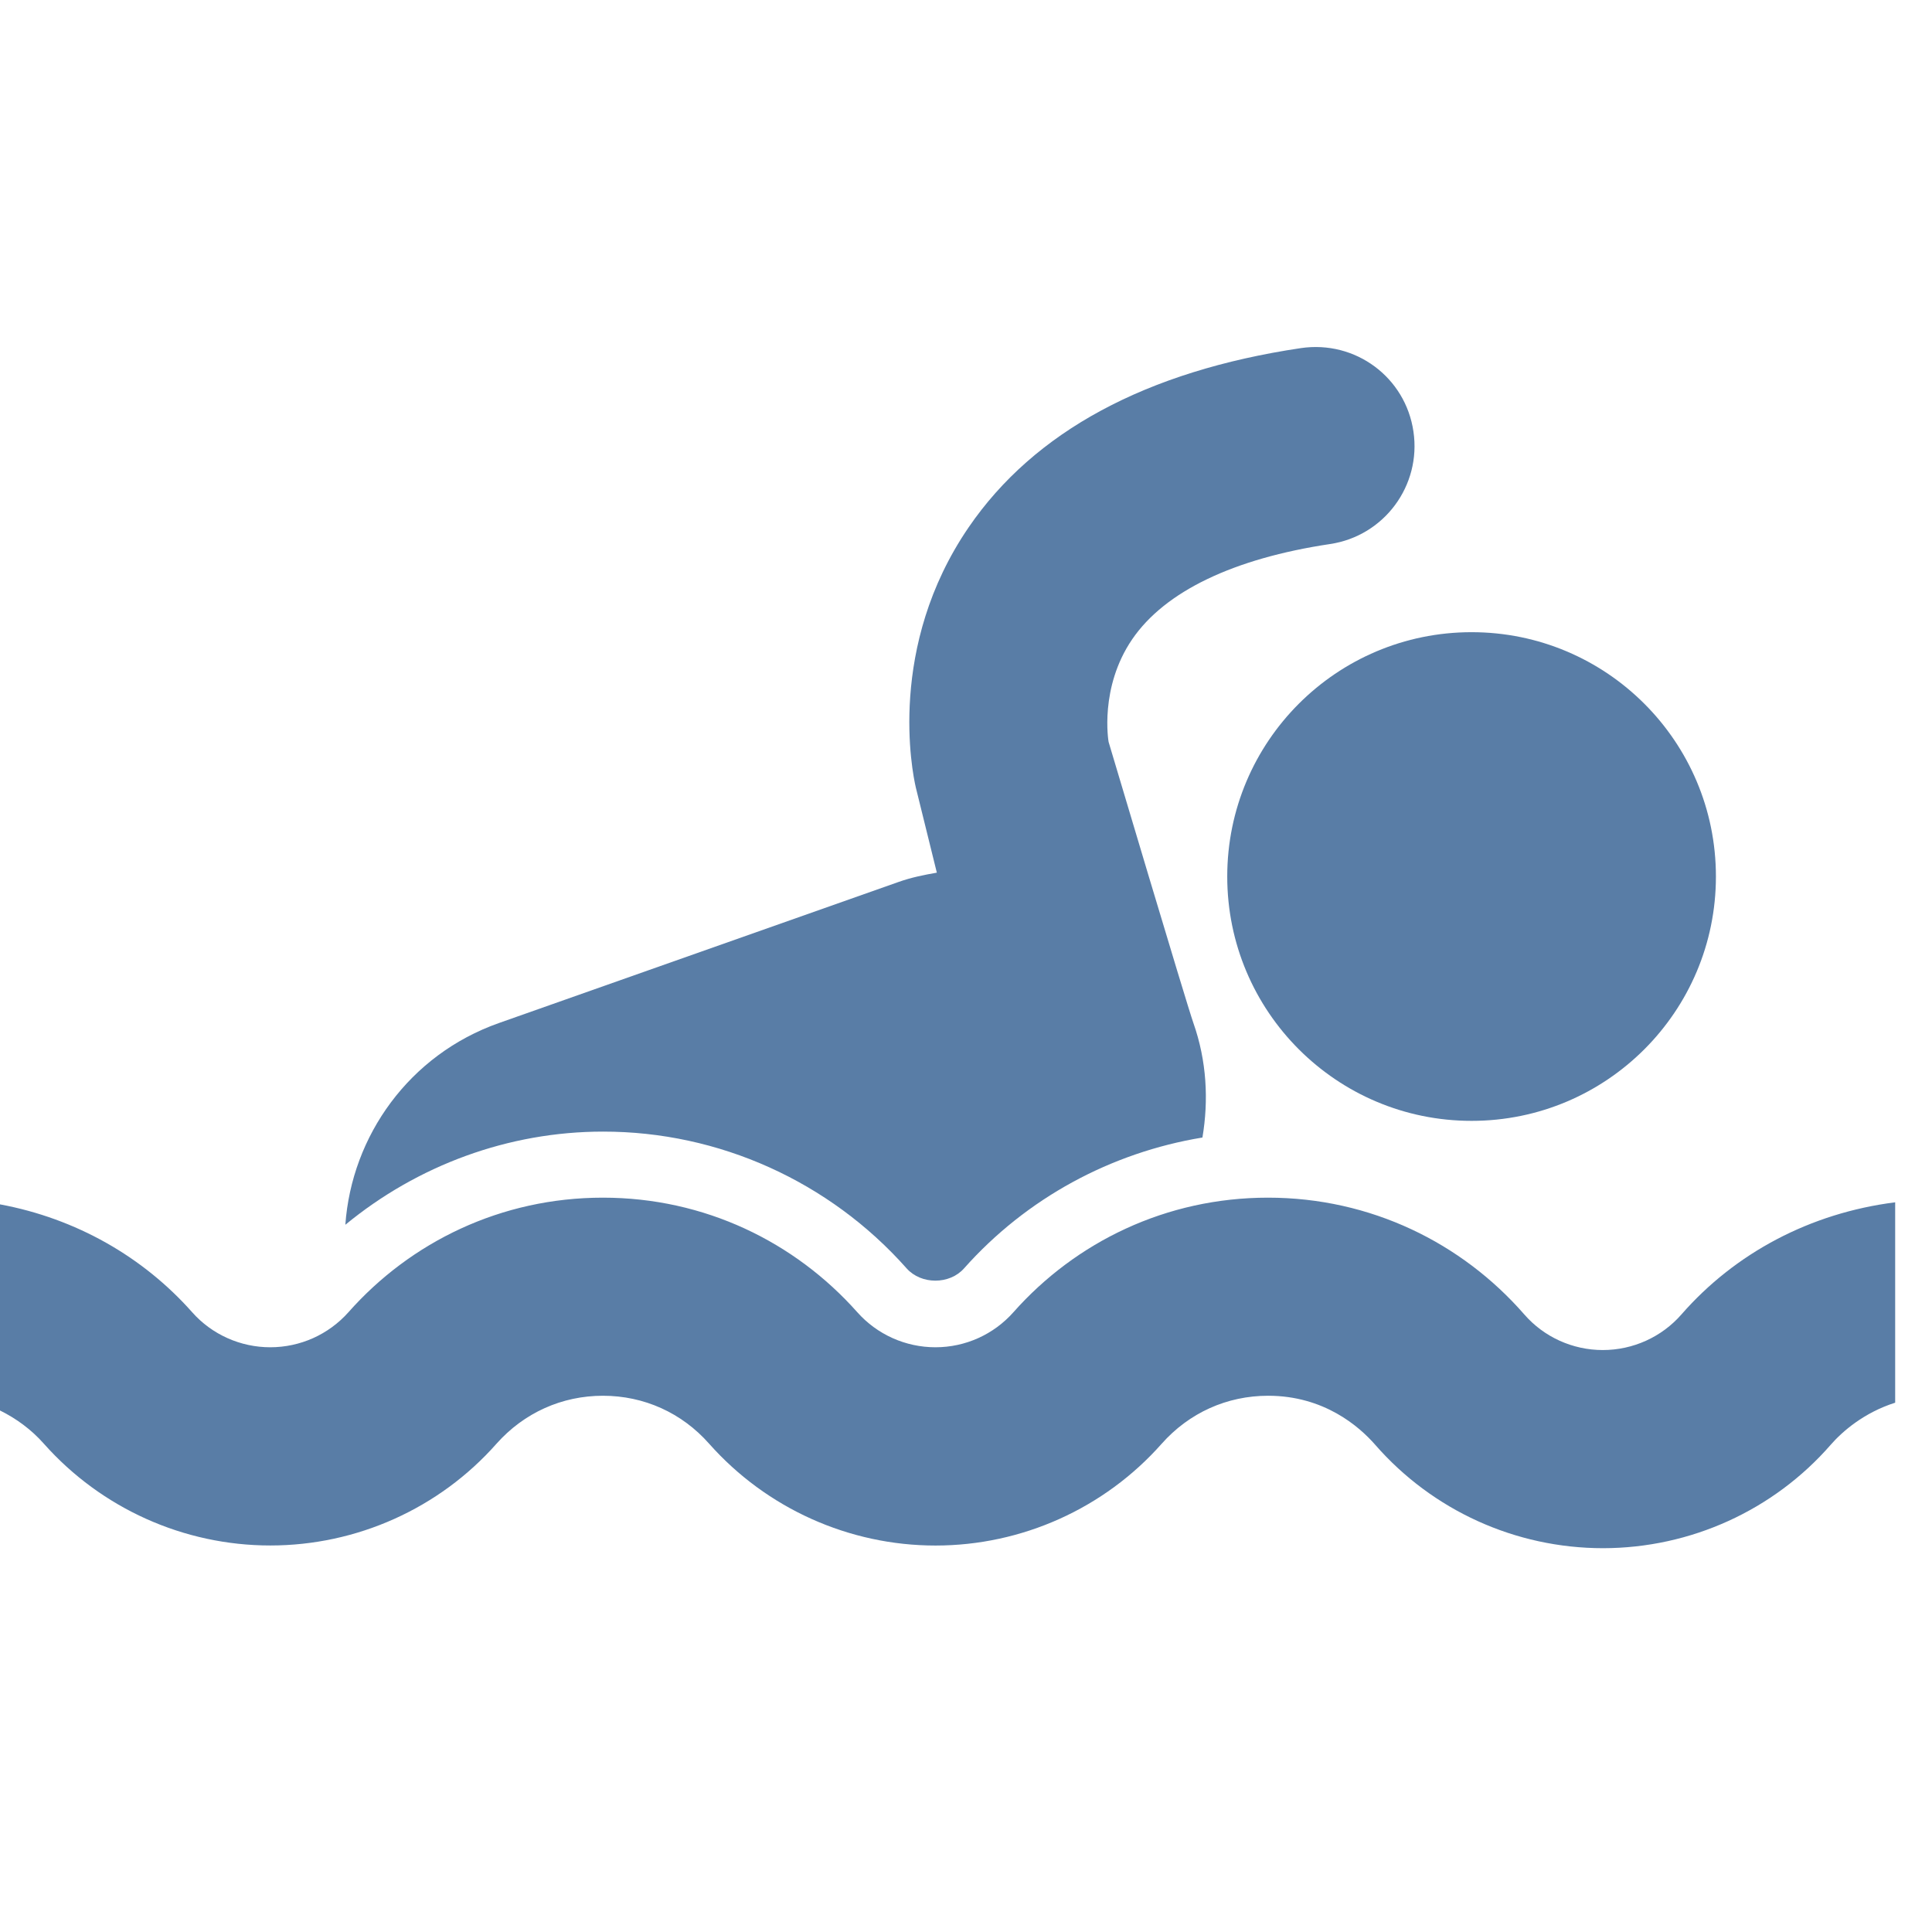 <?xml version="1.0" encoding="UTF-8" standalone="no"?><!DOCTYPE svg PUBLIC "-//W3C//DTD SVG 1.1//EN" "http://www.w3.org/Graphics/SVG/1.1/DTD/svg11.dtd"><svg width="100%" height="100%" viewBox="0 0 32 32" version="1.1" xmlns="http://www.w3.org/2000/svg" xmlns:xlink="http://www.w3.org/1999/xlink" xml:space="preserve" xmlns:serif="http://www.serif.com/" style="fill-rule:evenodd;clip-rule:evenodd;stroke-linejoin:round;stroke-miterlimit:1.414;"><g><path d="M27.851,21.77c-0.327,0.375 -0.803,0.591 -1.304,0.591c-0.498,0 -0.975,-0.215 -1.301,-0.591c-1.033,-1.184 -2.543,-1.933 -4.244,-1.933c-1.686,0 -3.184,0.733 -4.216,1.897c-0.328,0.37 -0.797,0.581 -1.292,0.581c-0.494,0 -0.965,-0.21 -1.294,-0.58c-1.034,-1.164 -2.528,-1.898 -4.215,-1.898c-1.685,0 -3.183,0.733 -4.214,1.898c-0.33,0.37 -0.799,0.58 -1.295,0.58c-0.492,0 -0.965,-0.21 -1.292,-0.579c-0.815,-0.92 -1.925,-1.554 -3.184,-1.788l0,3.414c0.27,0.134 0.519,0.315 0.728,0.552c0.951,1.07 2.316,1.684 3.749,1.684c1.432,0 2.799,-0.613 3.747,-1.686c0.456,-0.512 1.083,-0.794 1.762,-0.794c0.681,0 1.307,0.282 1.76,0.795c0.95,1.071 2.316,1.686 3.749,1.686c1.431,0 2.798,-0.615 3.746,-1.686c0.455,-0.513 1.082,-0.795 1.763,-0.795c0.926,0 1.507,0.508 1.771,0.809c0.95,1.09 2.325,1.716 3.778,1.716c1.448,-0.002 2.824,-0.627 3.772,-1.716c0.188,-0.215 0.545,-0.529 1.065,-0.694l0,-3.319c-1.408,0.178 -2.652,0.841 -3.539,1.856Z" style="fill:#597da6;fill-rule:nonzero;"/><circle cx="24.374" cy="14.518" r="4.047" style="fill:#597da6;"/><path d="M15.018,21.01c0.24,0.268 0.708,0.27 0.949,-0.001c1.035,-1.165 2.436,-1.919 3.949,-2.168c0.104,-0.617 0.072,-1.267 -0.15,-1.898c-0.117,-0.331 -1.404,-4.654 -1.404,-4.654c-0.002,-0.009 -0.156,-0.9 0.391,-1.701c0.542,-0.793 1.677,-1.337 3.277,-1.577c0.896,-0.134 1.514,-0.968 1.381,-1.864c-0.131,-0.896 -0.959,-1.515 -1.866,-1.381c-2.562,0.382 -4.415,1.381 -5.501,2.968c-1.352,1.975 -0.936,4.049 -0.875,4.31l0.348,1.41c-0.212,0.037 -0.426,0.08 -0.634,0.154l-6.62,2.337c-1.484,0.524 -2.438,1.868 -2.543,3.341c1.195,-0.984 2.7,-1.543 4.268,-1.543c1.919,-0.002 3.753,0.826 5.03,2.267Z" style="fill:#597da6;fill-rule:nonzero;"/></g></svg>